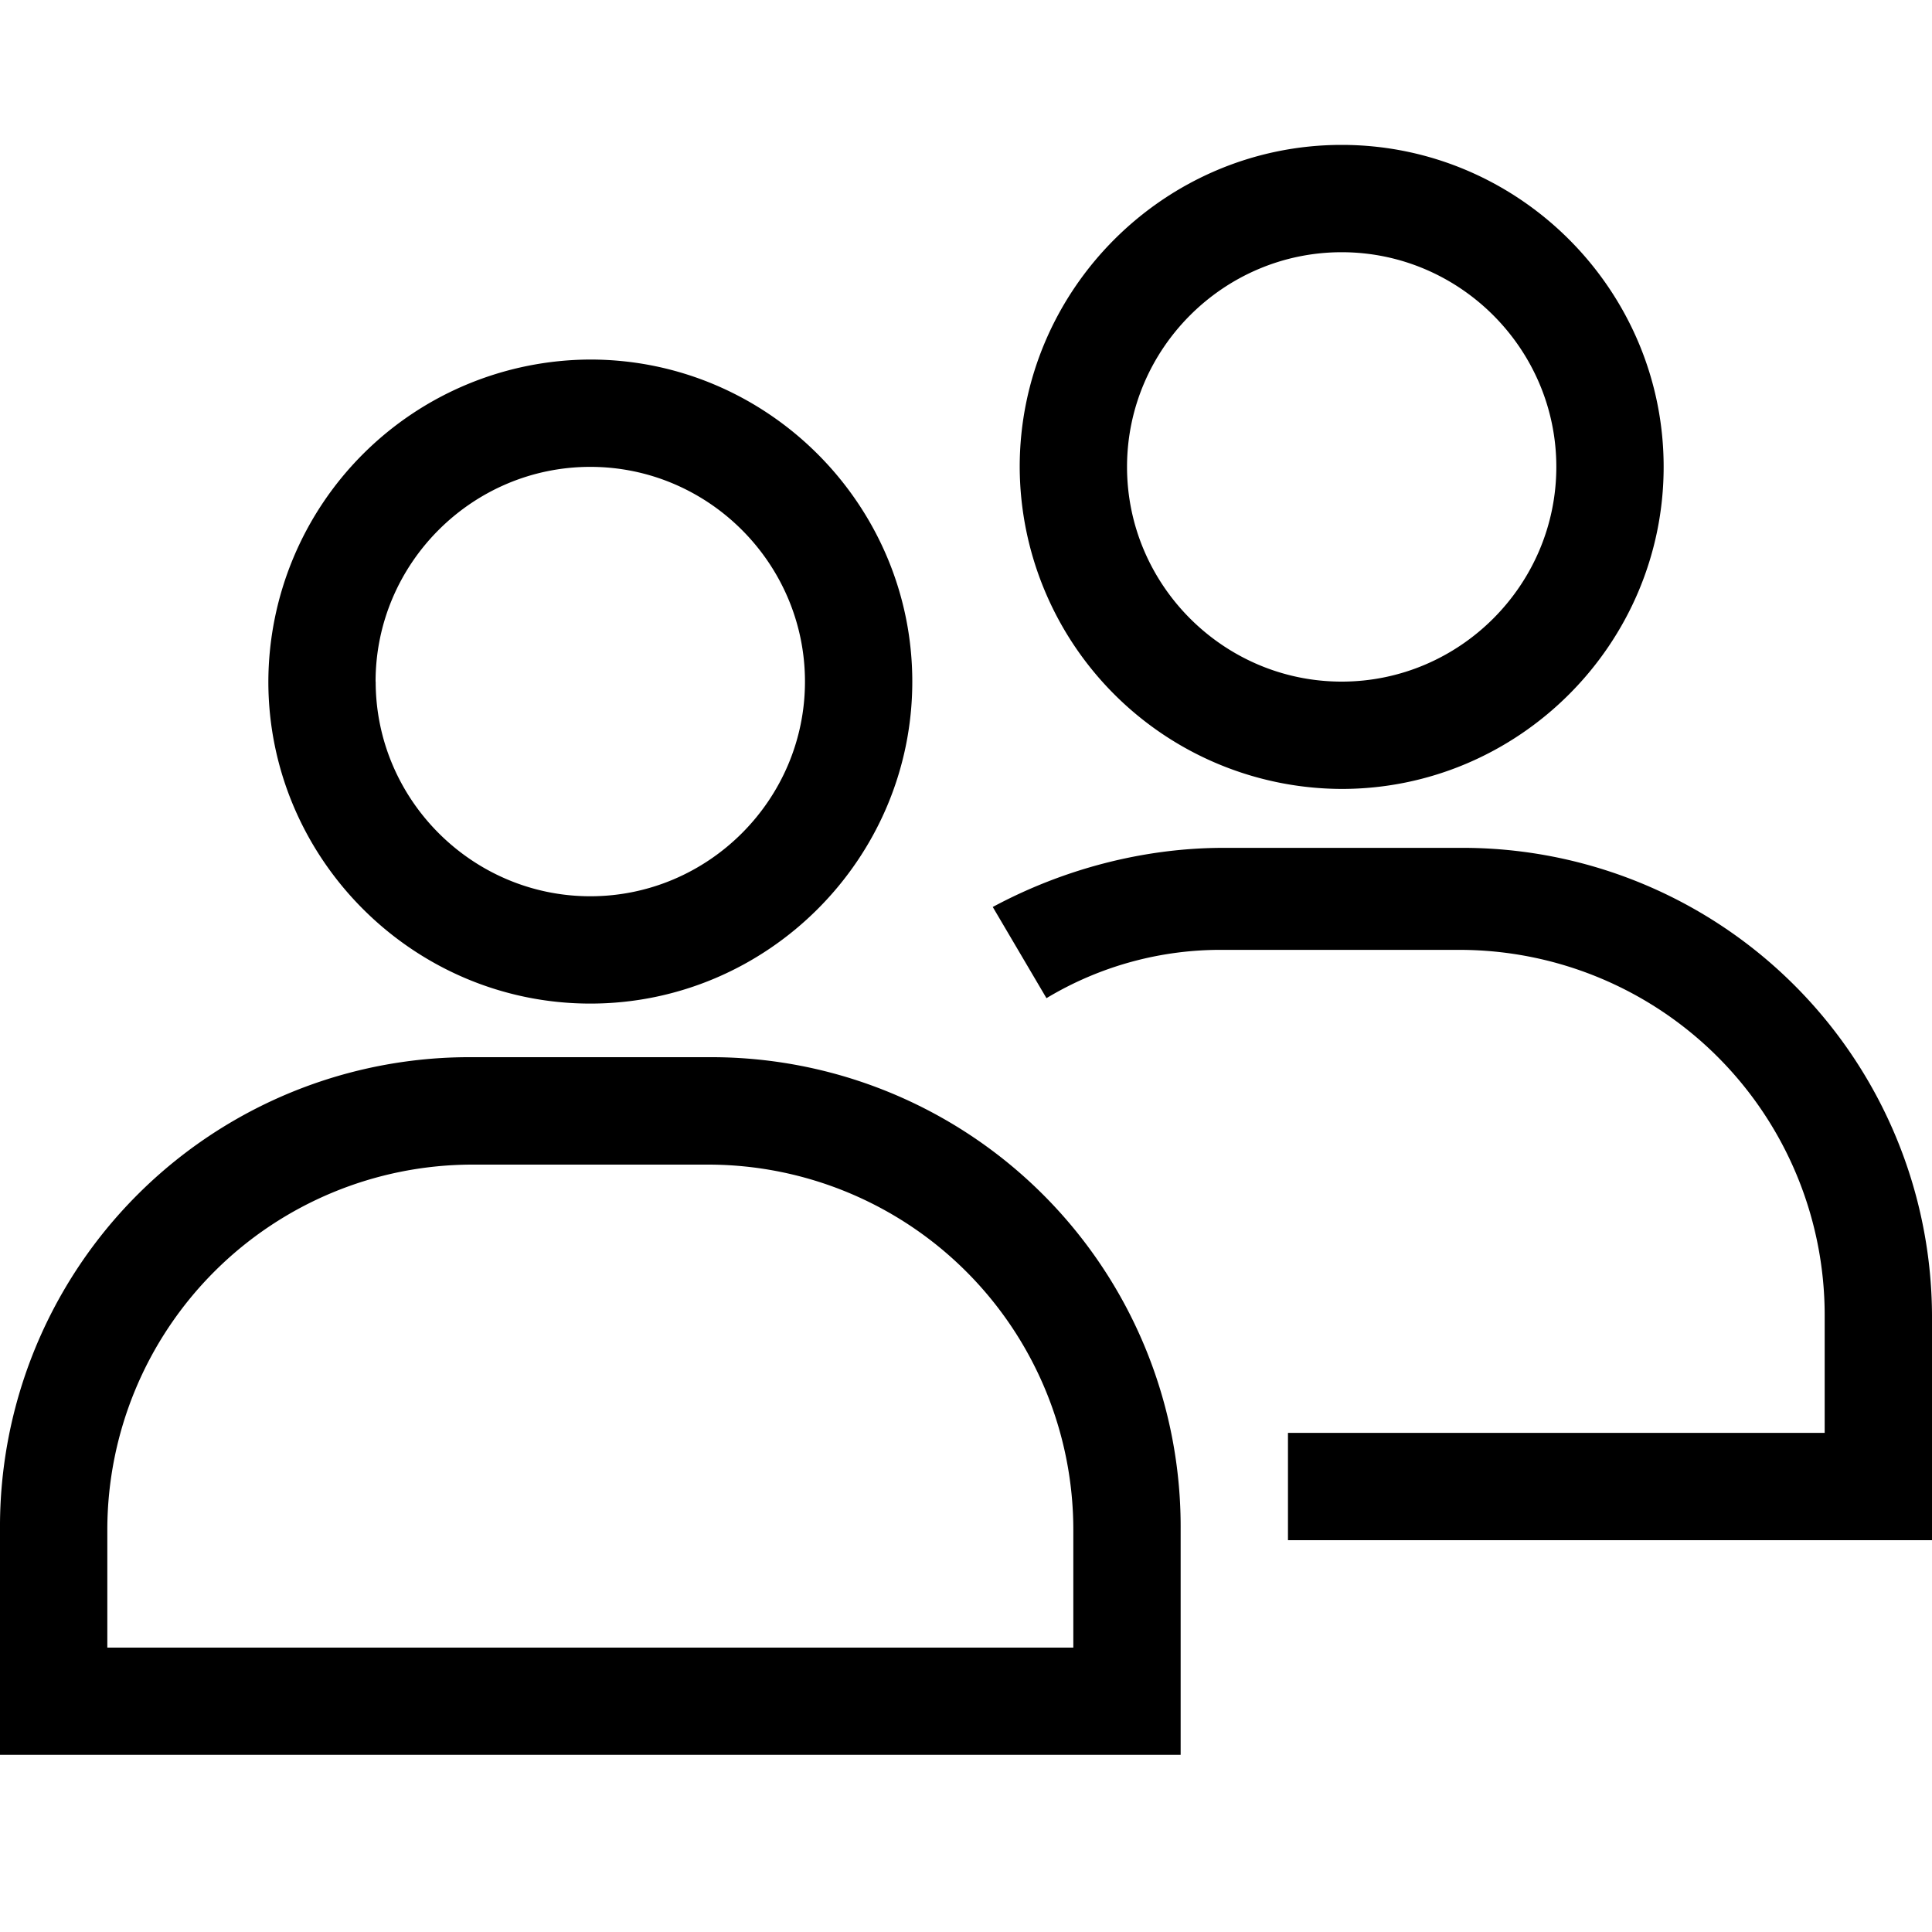 <svg fill="none" xmlns="http://www.w3.org/2000/svg" viewBox="0 0 20 20"><path fill-rule="evenodd" clip-rule="evenodd" d="M13.889 8.167a3.343 3.343 0 0 1-3.333-3.334c0-1.833 1.5-3.333 3.333-3.333 1.833 0 3.333 1.5 3.333 3.333 0 1.834-1.5 3.334-3.333 3.334Zm0-5.556c-1.222 0-2.222 1-2.222 2.222 0 1.223 1 2.223 2.222 2.223s2.222-1 2.222-2.223c0-1.222-1-2.222-2.222-2.222ZM2.778 7.056c0 1.833 1.5 3.333 3.333 3.333 1.833 0 3.333-1.5 3.333-3.333 0-1.834-1.5-3.334-3.333-3.334a3.343 3.343 0 0 0-3.333 3.334Zm1.11 0c0-1.223 1-2.223 2.223-2.223 1.222 0 2.222 1 2.222 2.223 0 1.222-1 2.222-2.222 2.222s-2.222-1-2.222-2.222ZM0 18.166h12.222v-2.333a4.86 4.86 0 0 0-4.889-4.889H4.89A4.86 4.86 0 0 0 0 15.834v2.333Zm11.111-1.11h-10v-1.223a3.782 3.782 0 0 1 3.778-3.777h2.444a3.782 3.782 0 0 1 3.778 3.777v1.223Zm2.222-1.112H20v-2.277a4.86 4.86 0 0 0-4.889-4.89h-2.444c-.834 0-1.667.223-2.39.612l.556.944a3.497 3.497 0 0 1 1.834-.5h2.444a3.782 3.782 0 0 1 3.778 3.778v1.222h-5.556v1.111Z" fill="currentColor"/></svg>
